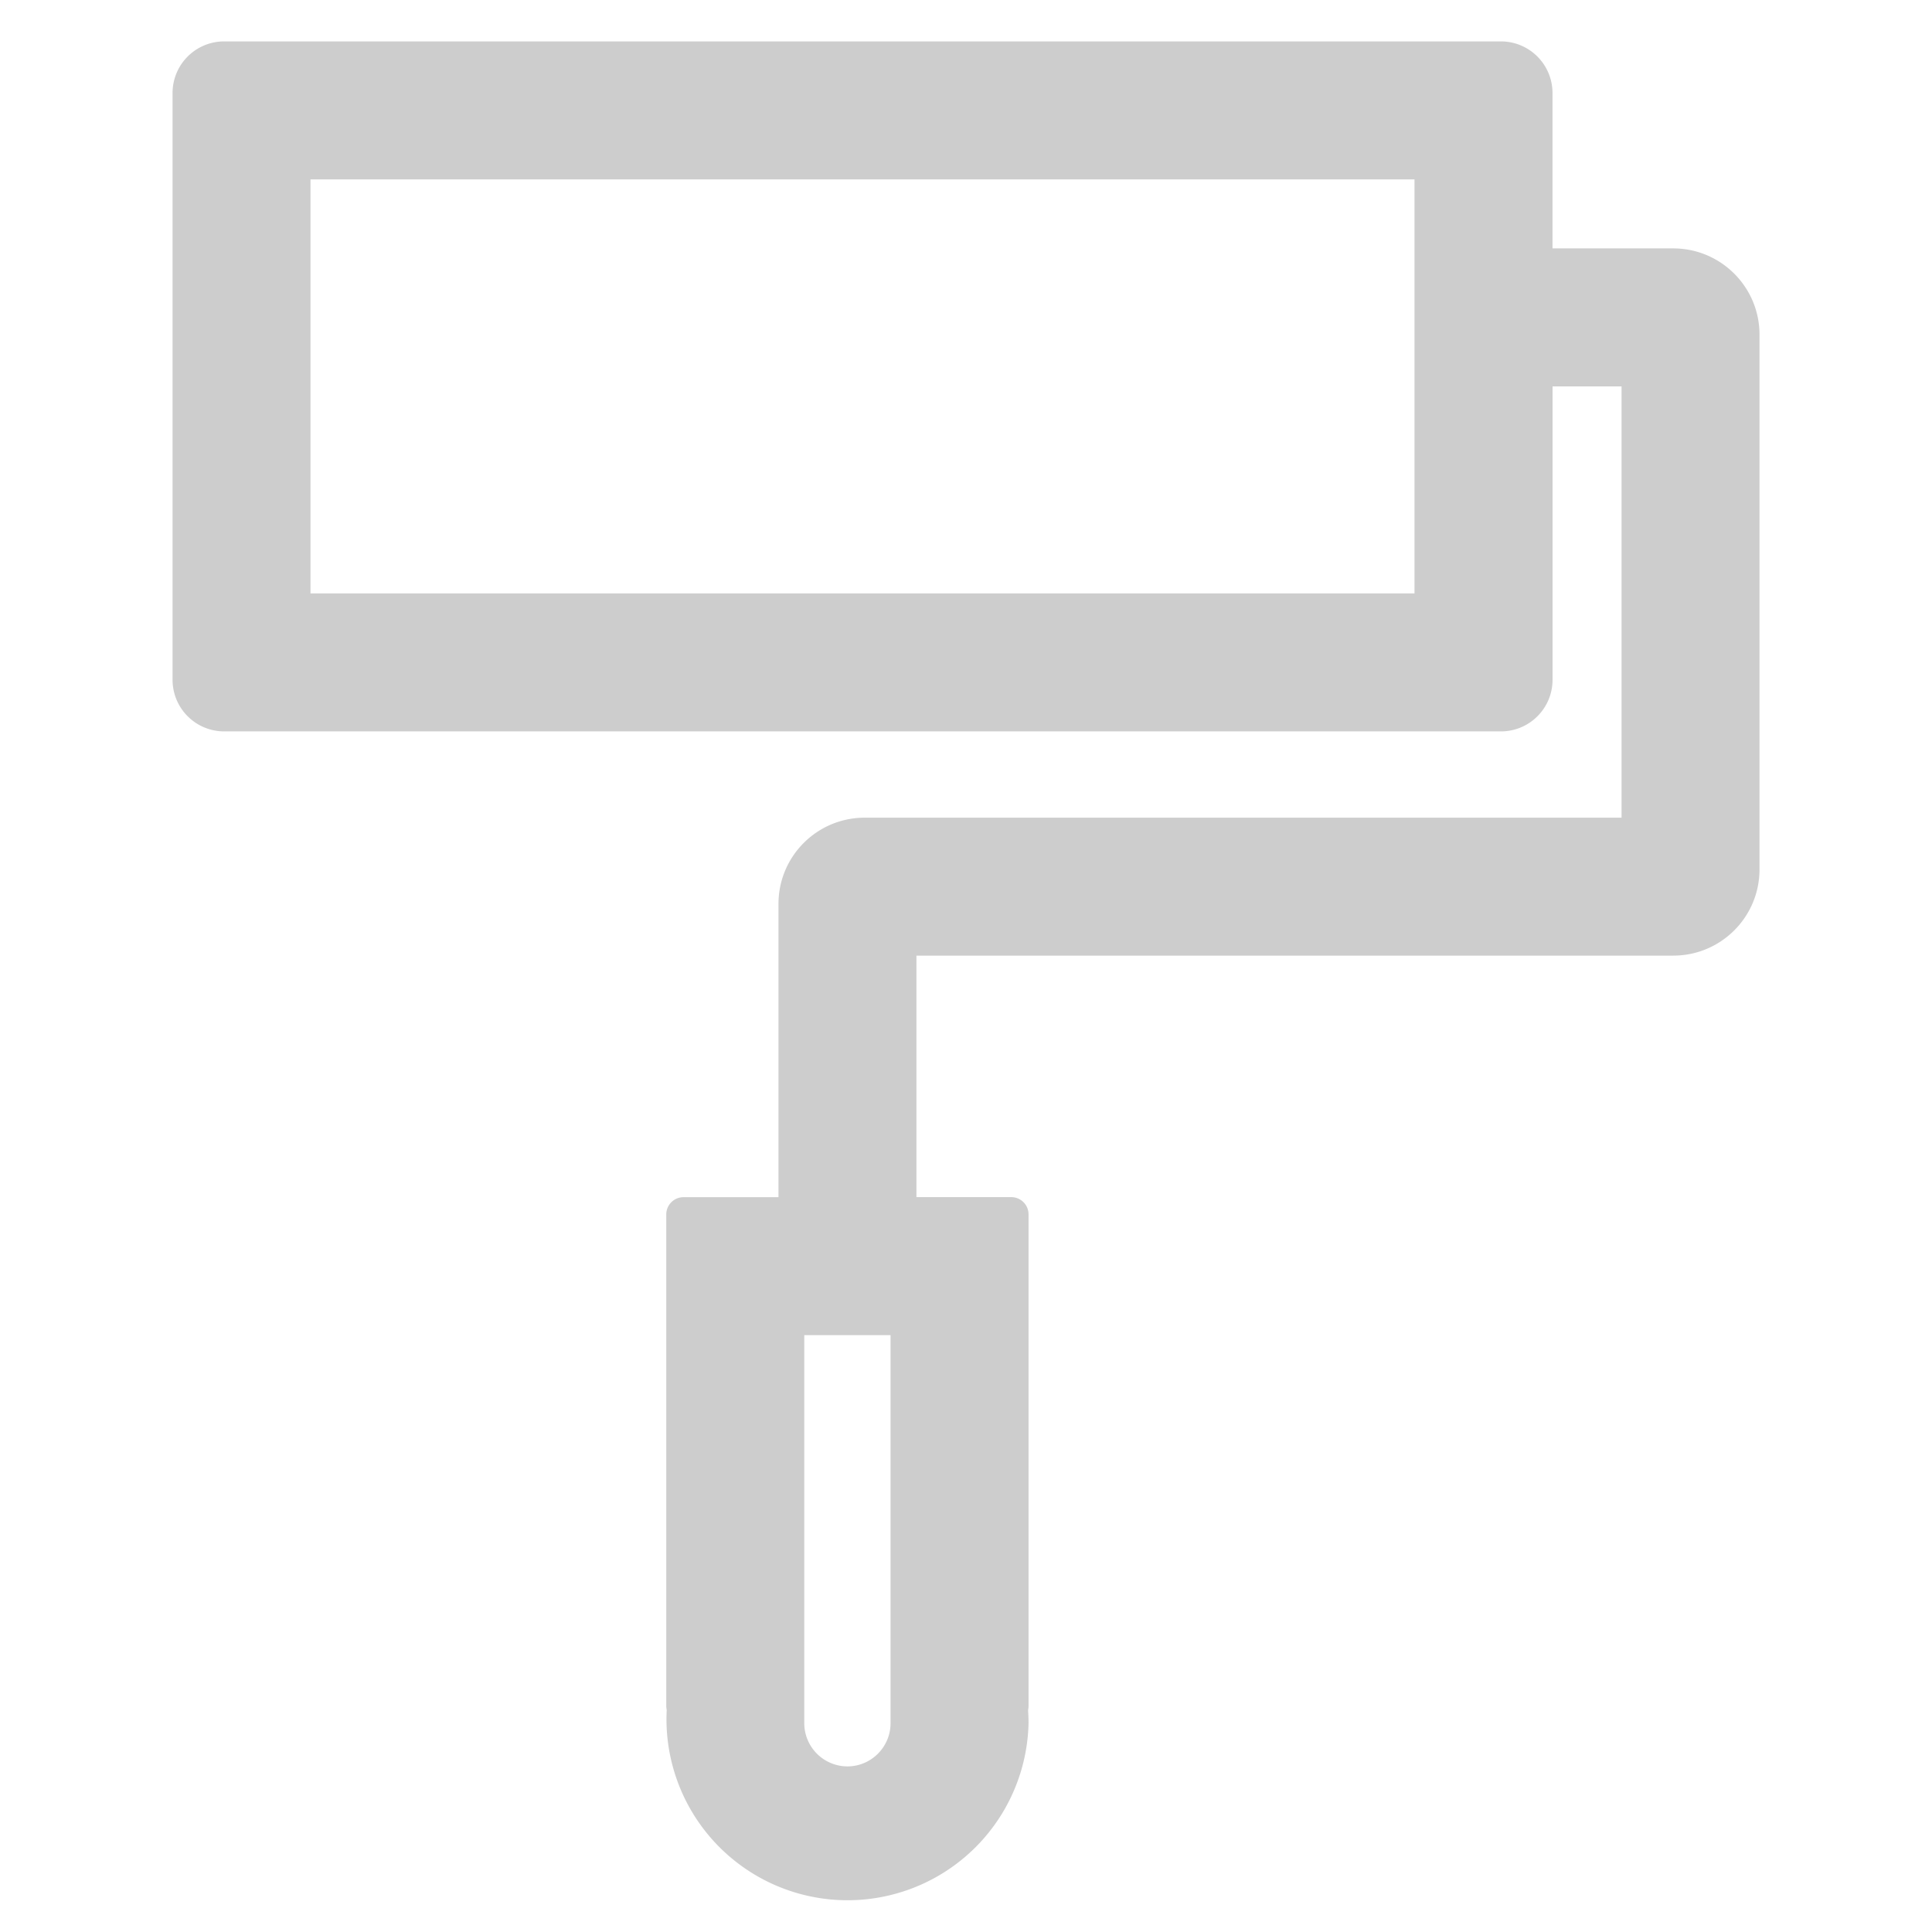 <?xml version="1.0" standalone="no"?><!DOCTYPE svg PUBLIC "-//W3C//DTD SVG 1.1//EN" "http://www.w3.org/Graphics/SVG/1.1/DTD/svg11.dtd"><svg t="1732169428776" class="icon" viewBox="0 0 1024 1024" version="1.1" xmlns="http://www.w3.org/2000/svg" p-id="1446" width="16" height="16" xmlns:xlink="http://www.w3.org/1999/xlink"><path d="M886.872 131.657h-64.015V49.357a27.355 27.355 0 0 0-27.443-27.414H118.872a27.355 27.355 0 0 0-27.414 27.443v310.828c0 15.214 12.229 27.443 27.443 27.443h676.571c15.184 0 27.414-12.229 27.414-27.443V204.8h36.571v228.586h-401.115c-25.278 0-45.729 20.451-45.729 45.7v155.443h-50.322A9.157 9.157 0 0 0 353.134 643.657v260.564c0 0.702 0.117 1.492 0.234 2.165a95.963 95.963 0 1 0 191.781 6.963c0-2.37-0.117-4.681-0.234-6.963 0.117-0.673 0.234-1.346 0.234-2.165V643.657a9.157 9.157 0 0 0-9.157-9.157h-50.264v-128h401.115c25.278 0 45.729-20.451 45.729-45.7V177.357c0-25.249-20.48-45.7-45.729-45.7z m-137.157 182.857h-585.143v-219.429h585.143v219.429z m-277.709 598.864c0 12.581-10.299 22.85-22.85 22.85a22.938 22.938 0 0 1-22.879-22.85v-205.736h45.729v205.736z" fill="#cdcdcd" p-id="1447"></path></svg>